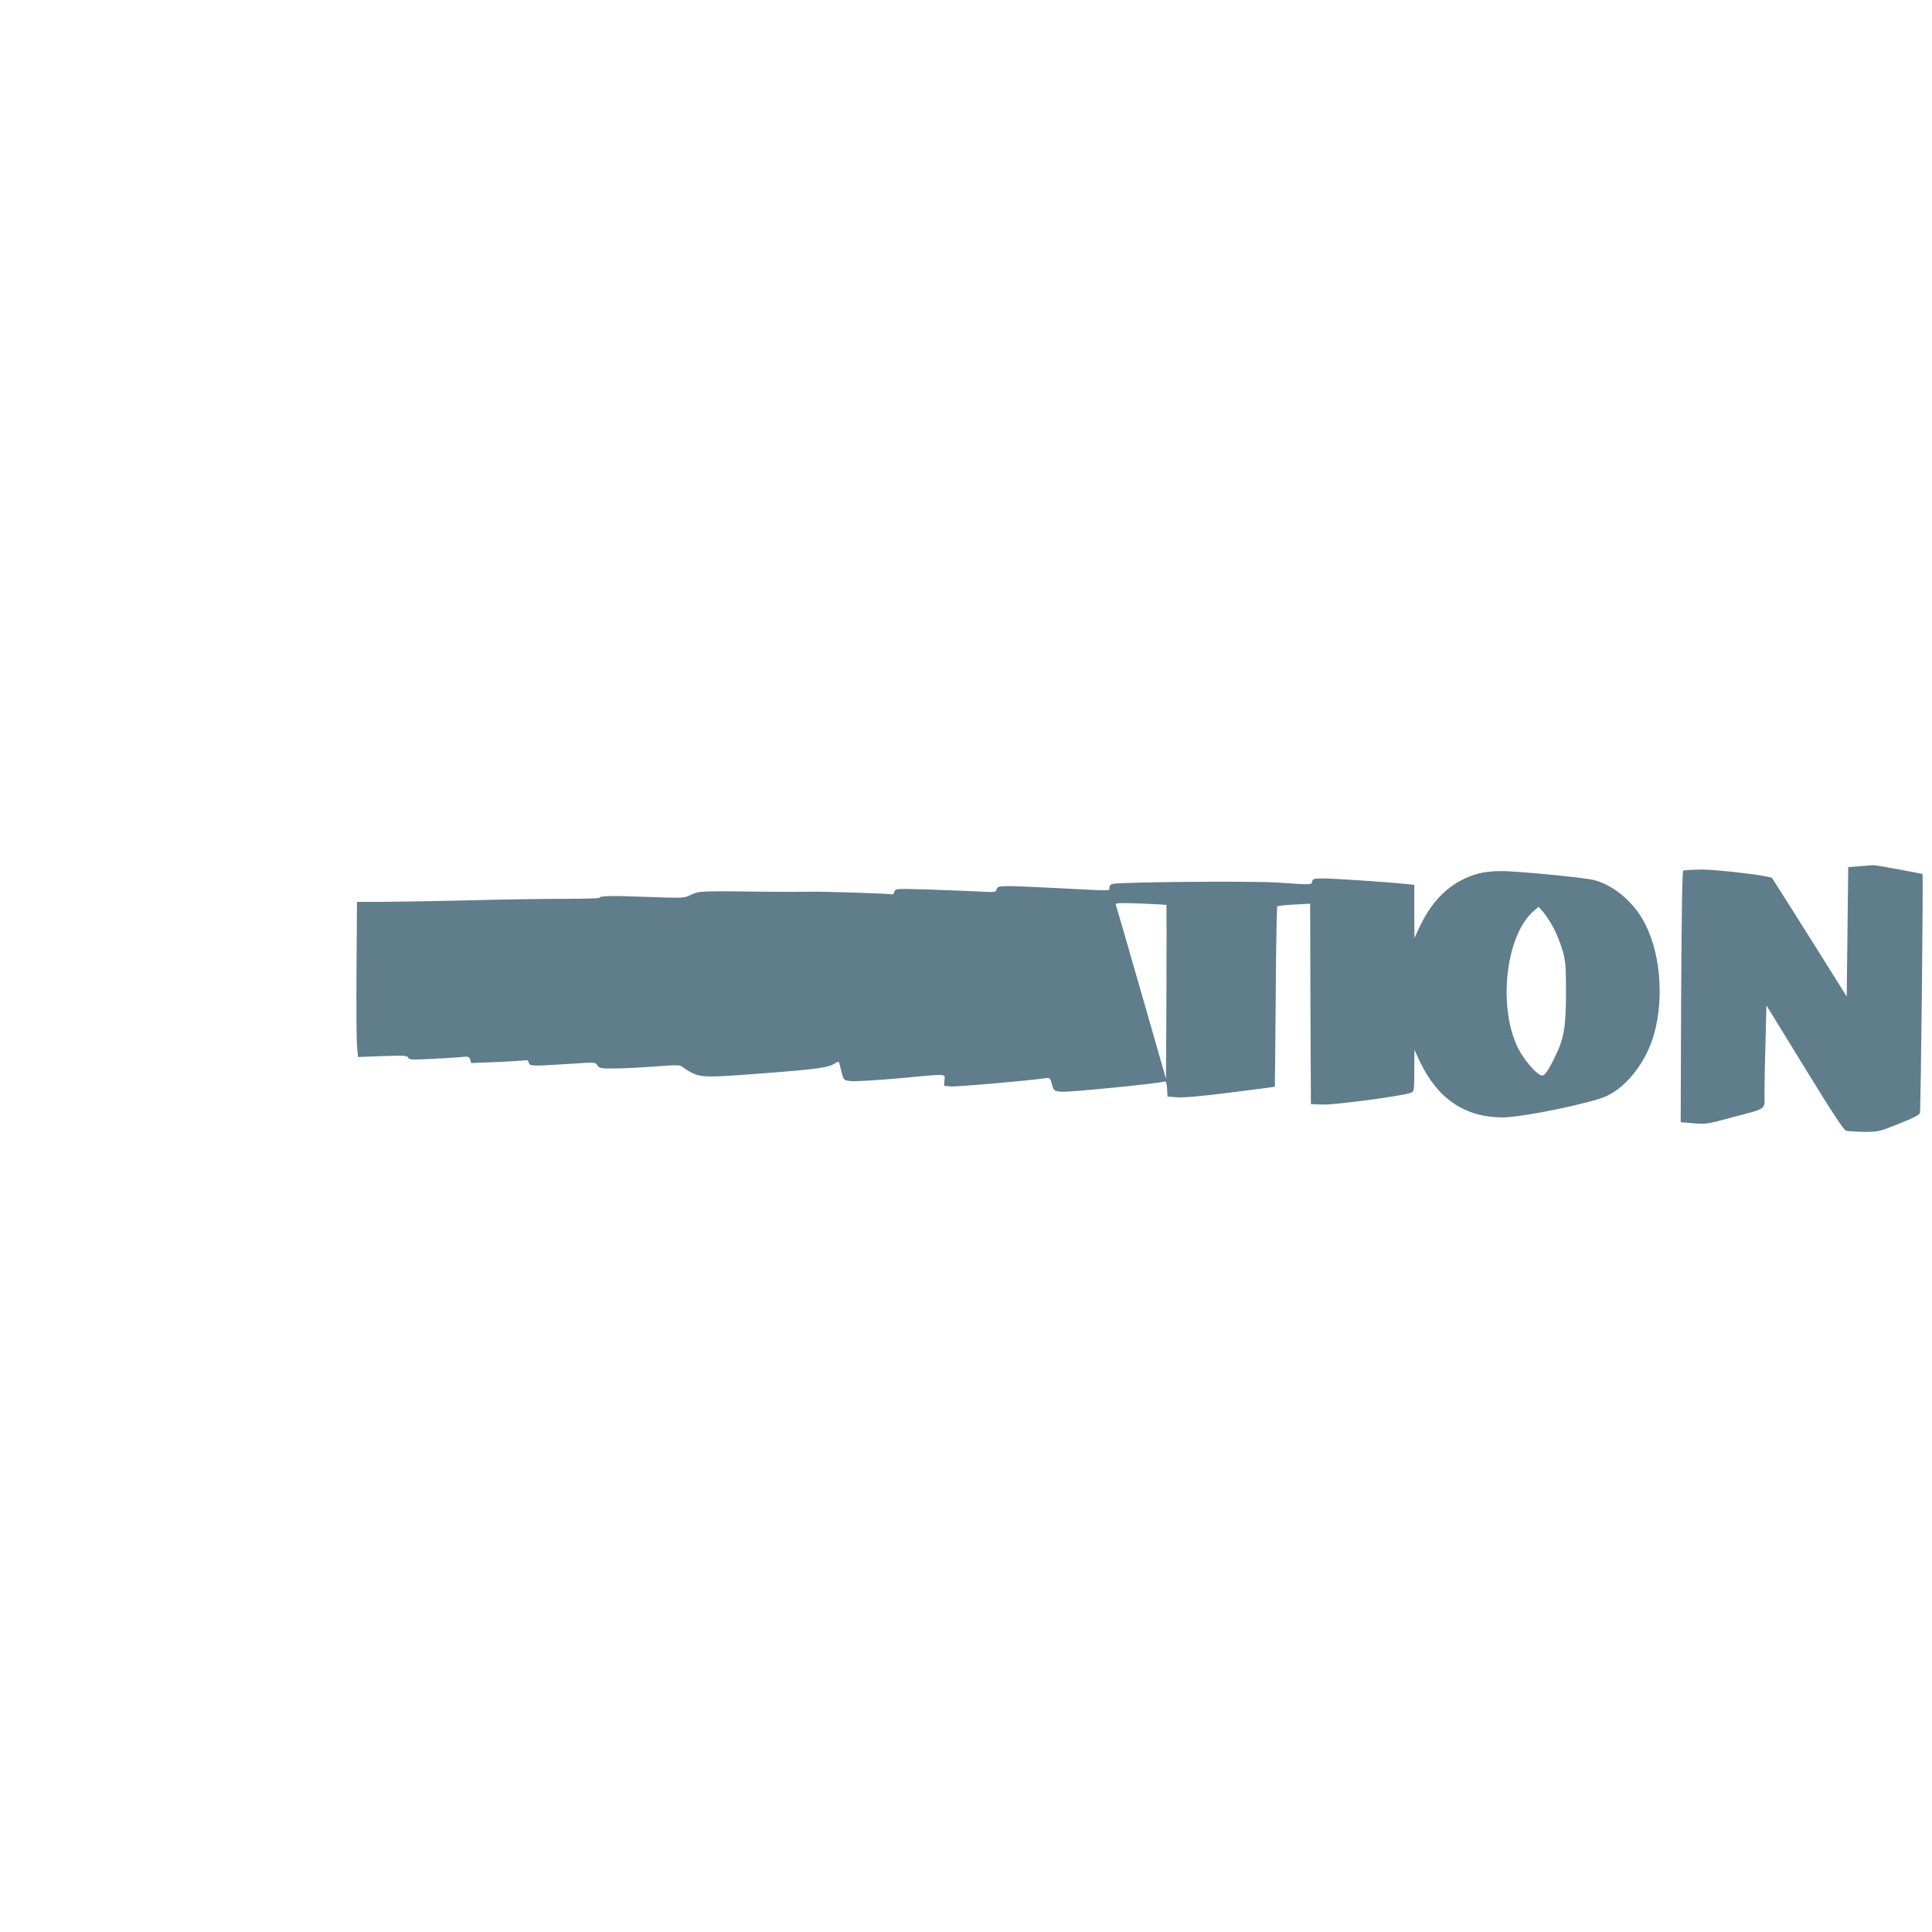 <?xml version="1.0" standalone="no"?>
<!DOCTYPE svg PUBLIC "-//W3C//DTD SVG 20010904//EN"
 "http://www.w3.org/TR/2001/REC-SVG-20010904/DTD/svg10.dtd">
<svg version="1.0" xmlns="http://www.w3.org/2000/svg"
 width="1280pt" height="1280pt" viewBox="0 0 1280 1280"
 preserveAspectRatio="xMidYMid meet">
<g transform="translate(0,1280) scale(0.1,-0.1)"
fill="#607d8b" stroke="none">
<path d="M12320 7061 l-75 -6 -5 -428 -5 -429 -244 389 c-134 213 -247 391
-251 396 -13 15 -374 58 -476 56 -56 -1 -106 -4 -112 -8 -7 -4 -11 -285 -14
-836 l-3 -830 85 -7 c80 -7 94 -5 255 39 241 64 215 45 215 161 0 54 3 207 7
340 l6 241 253 -412 c187 -305 259 -414 276 -419 13 -3 66 -6 118 -7 92 0 99
1 229 53 92 36 137 59 141 72 6 16 23 1584 17 1584 -1 0 -72 14 -157 30 -85
16 -162 29 -170 28 -8 -1 -49 -4 -90 -7z"/>
<path d="M9800 7014 c-176 -47 -304 -163 -395 -355 l-34 -74 -1 177 0 176 -62
6 c-138 14 -475 36 -540 36 -61 0 -71 -2 -75 -20 -6 -23 6 -23 -233 -7 -165
11 -1026 4 -1087 -9 -15 -3 -23 -12 -23 -24 0 -24 30 -23 -325 -5 -395 20
-416 20 -422 -6 -6 -21 -9 -22 -127 -15 -67 3 -216 9 -332 13 -211 6 -212 6
-219 -16 -3 -12 -9 -19 -13 -17 -10 6 -475 21 -557 18 -38 -1 -162 -1 -275 0
-436 6 -450 5 -502 -20 -46 -23 -47 -23 -296 -14 -240 9 -312 7 -312 -7 0 -3
-107 -6 -237 -6 -131 0 -411 -4 -623 -10 -212 -5 -466 -9 -565 -10 l-180 0 -3
-440 c-2 -242 0 -473 3 -514 l7 -74 163 6 c144 5 164 4 169 -10 6 -14 23 -15
144 -9 75 3 165 9 198 12 58 6 62 5 69 -16 l7 -23 175 7 c97 4 181 10 188 12
7 3 15 -4 18 -15 6 -25 13 -26 261 -10 179 12 180 12 194 -9 13 -20 23 -22
111 -21 53 0 173 6 266 13 157 12 172 11 190 -5 11 -9 34 -24 51 -33 73 -36
104 -36 494 -6 361 28 419 37 466 67 20 13 22 12 28 -14 26 -106 21 -100 79
-106 28 -2 169 6 312 19 336 31 305 32 302 -13 l-2 -37 46 -4 c40 -3 519 39
620 54 35 5 36 5 48 -39 13 -44 13 -45 64 -50 45 -5 651 55 684 68 8 3 13 -13
15 -48 l3 -52 64 -5 c42 -3 162 7 355 32 160 20 292 37 292 38 1 0 3 268 6
595 2 327 7 597 10 600 3 3 53 9 112 12 l106 6 2 -664 3 -664 79 -3 c79 -3
535 58 584 78 21 9 22 14 22 147 l1 138 34 -74 c119 -252 301 -375 555 -374
130 1 586 95 686 142 136 64 263 231 313 411 70 251 38 564 -76 759 -75 128
-197 227 -321 260 -61 17 -521 61 -622 60 -47 0 -110 -7 -140 -15z m-2072
-209 c1 -1 1 -261 0 -577 l-3 -575 -164 571 c-90 314 -166 577 -169 584 -3 10
30 11 164 6 93 -4 170 -8 172 -9z m2566 -155 c19 -36 45 -102 58 -145 20 -72
23 -101 23 -280 0 -233 -13 -306 -75 -431 -53 -107 -71 -129 -96 -116 -41 22
-117 115 -150 185 -132 278 -75 748 109 903 l31 26 33 -38 c18 -22 48 -68 67
-104z"/>
</g>
</svg>
